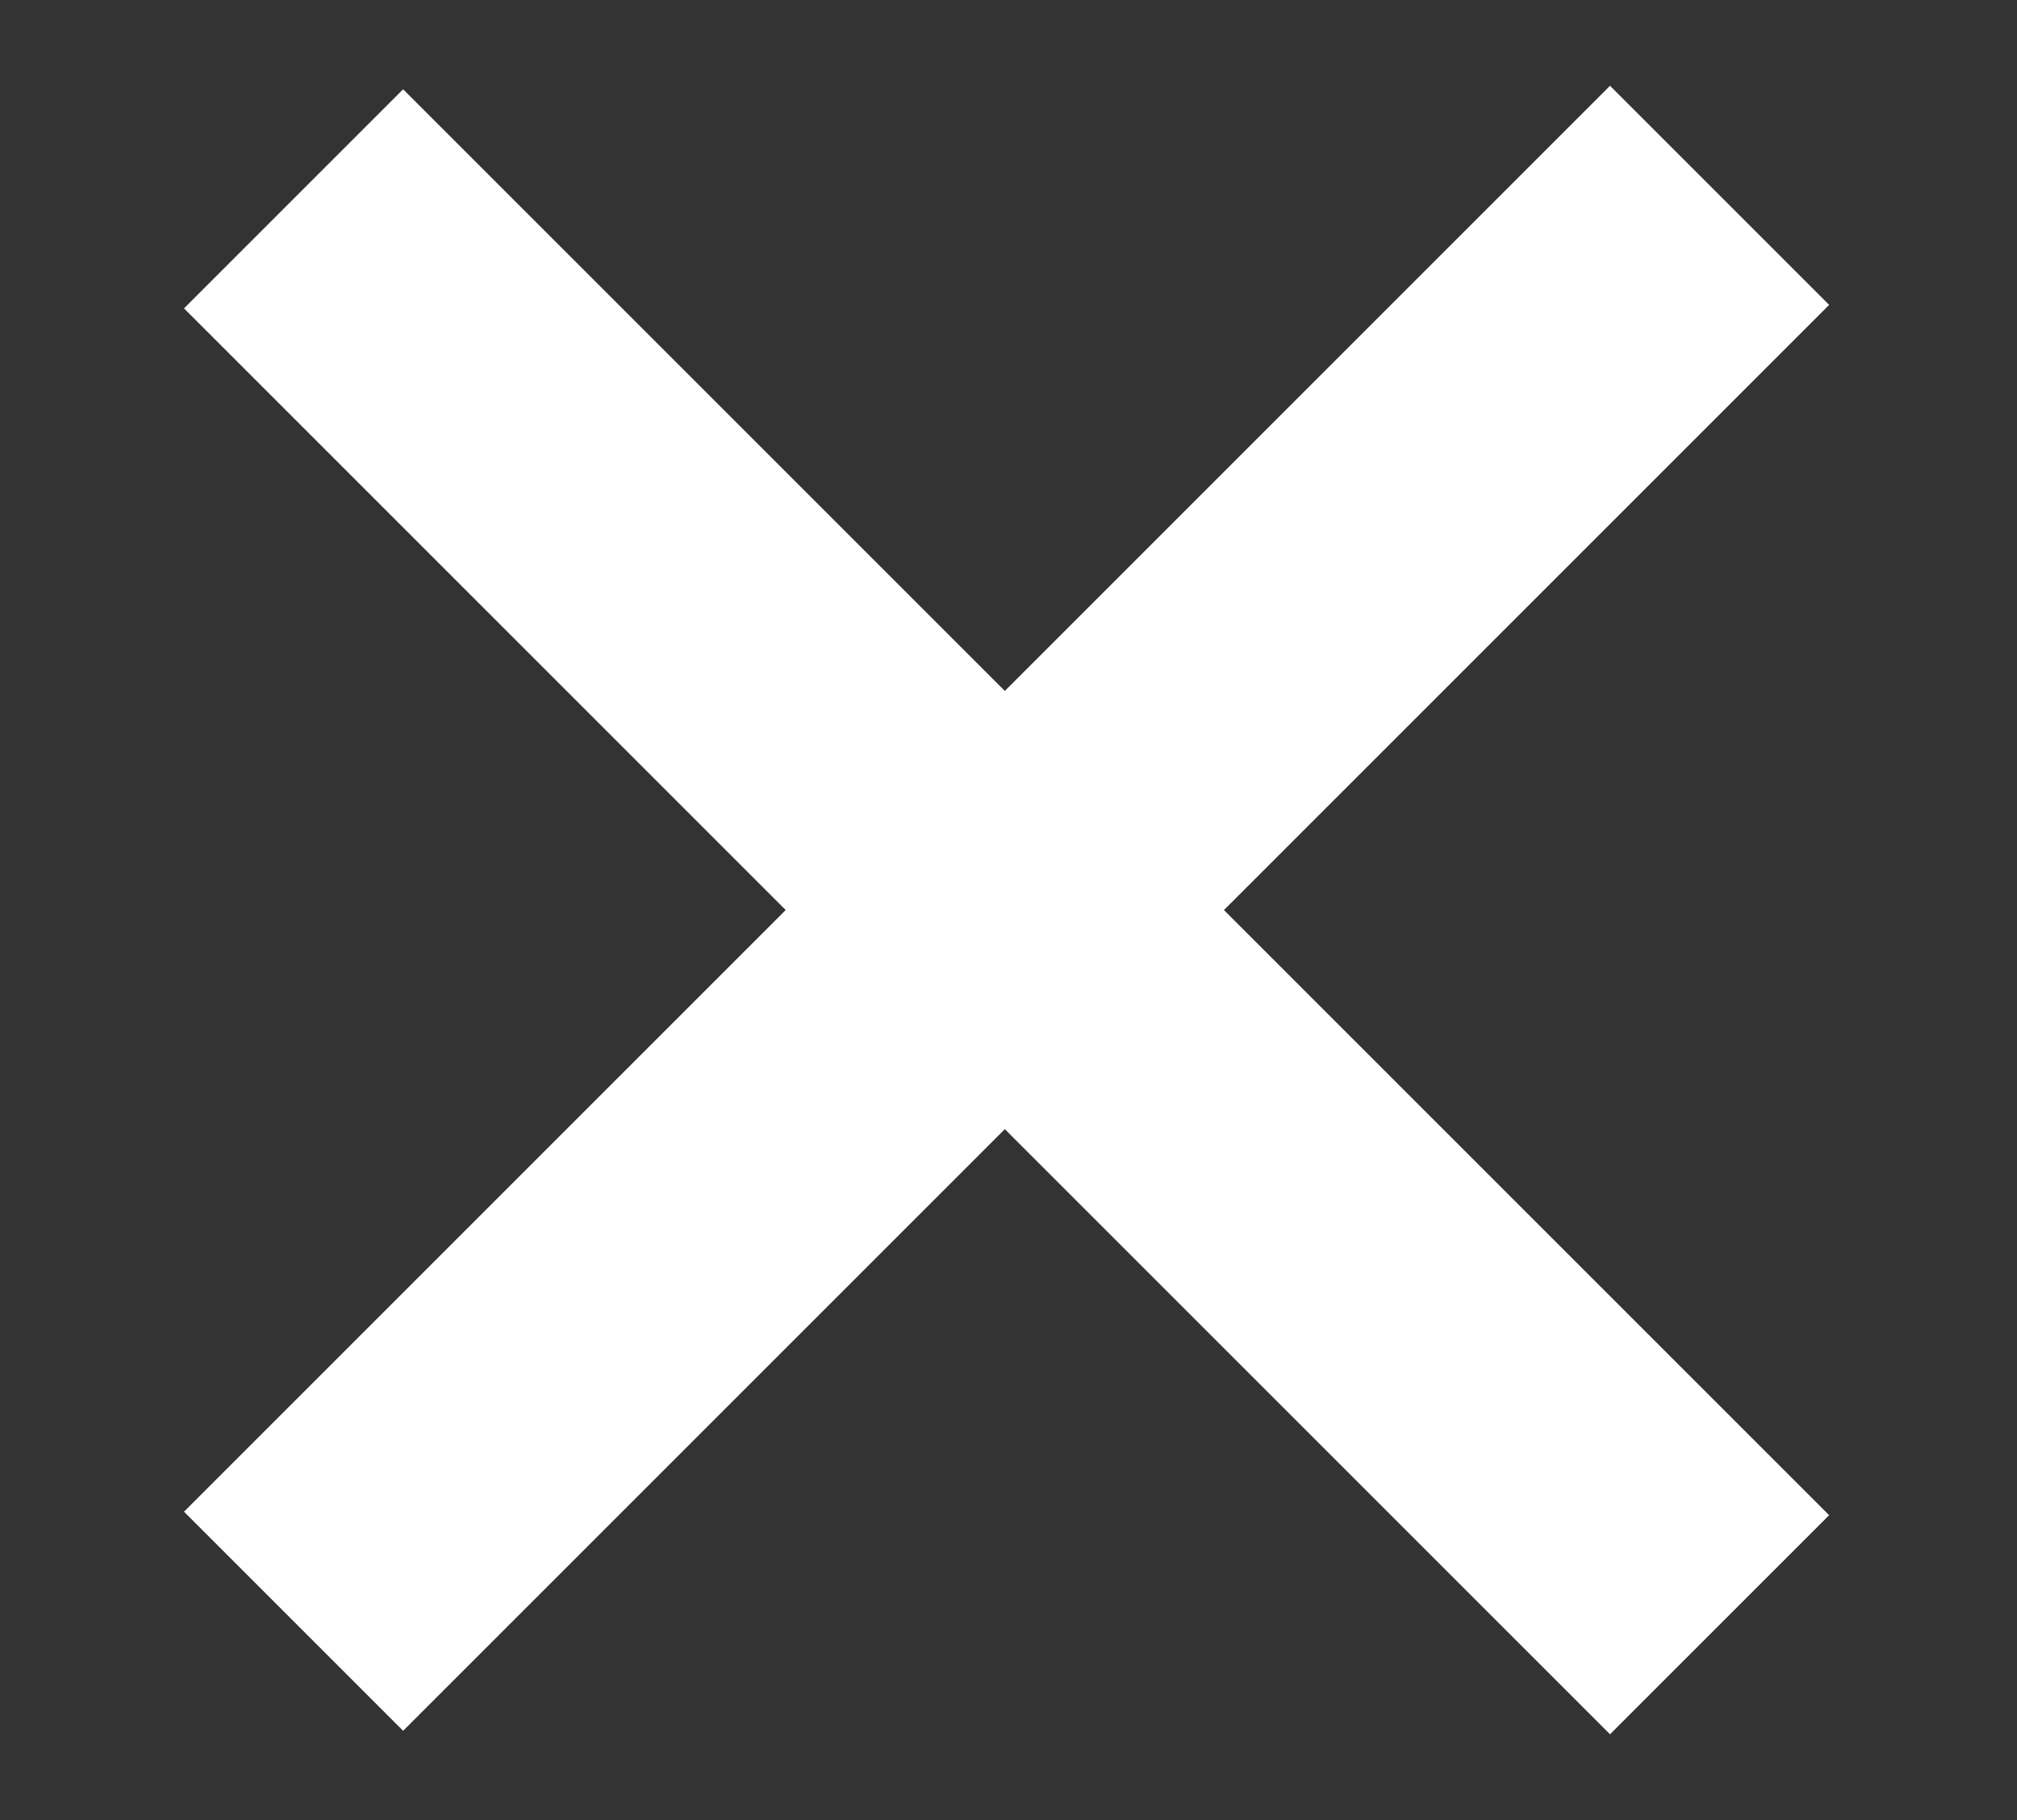 <?xml version="1.0" encoding="utf-8"?>
<!-- Generator: Adobe Illustrator 25.2.0, SVG Export Plug-In . SVG Version: 6.00 Build 0)  -->
<svg version="1.1" id="Layer_1" xmlns="http://www.w3.org/2000/svg" xmlns:xlink="http://www.w3.org/1999/xlink" x="0px" y="0px"
	 viewBox="0 0 41 37" style="enable-background:new 0 0 41 37;" xml:space="preserve">
<rect x="0" y="0" width="41" height="37" fill="#333333" stroke="none"/>
<style type="text/css">
	.st0{fill:#FFFFFF;}
</style>
<rect x="17.3" y="-2" transform="matrix(0.707 -0.707 0.707 0.707 -7.077 19.914)" class="st0" width="6.3" height="41"/>
<rect x="0" y="15.3" transform="matrix(0.707 -0.707 0.707 0.707 -7.077 19.914)" class="st0" width="41" height="6.3"/>
</svg>
